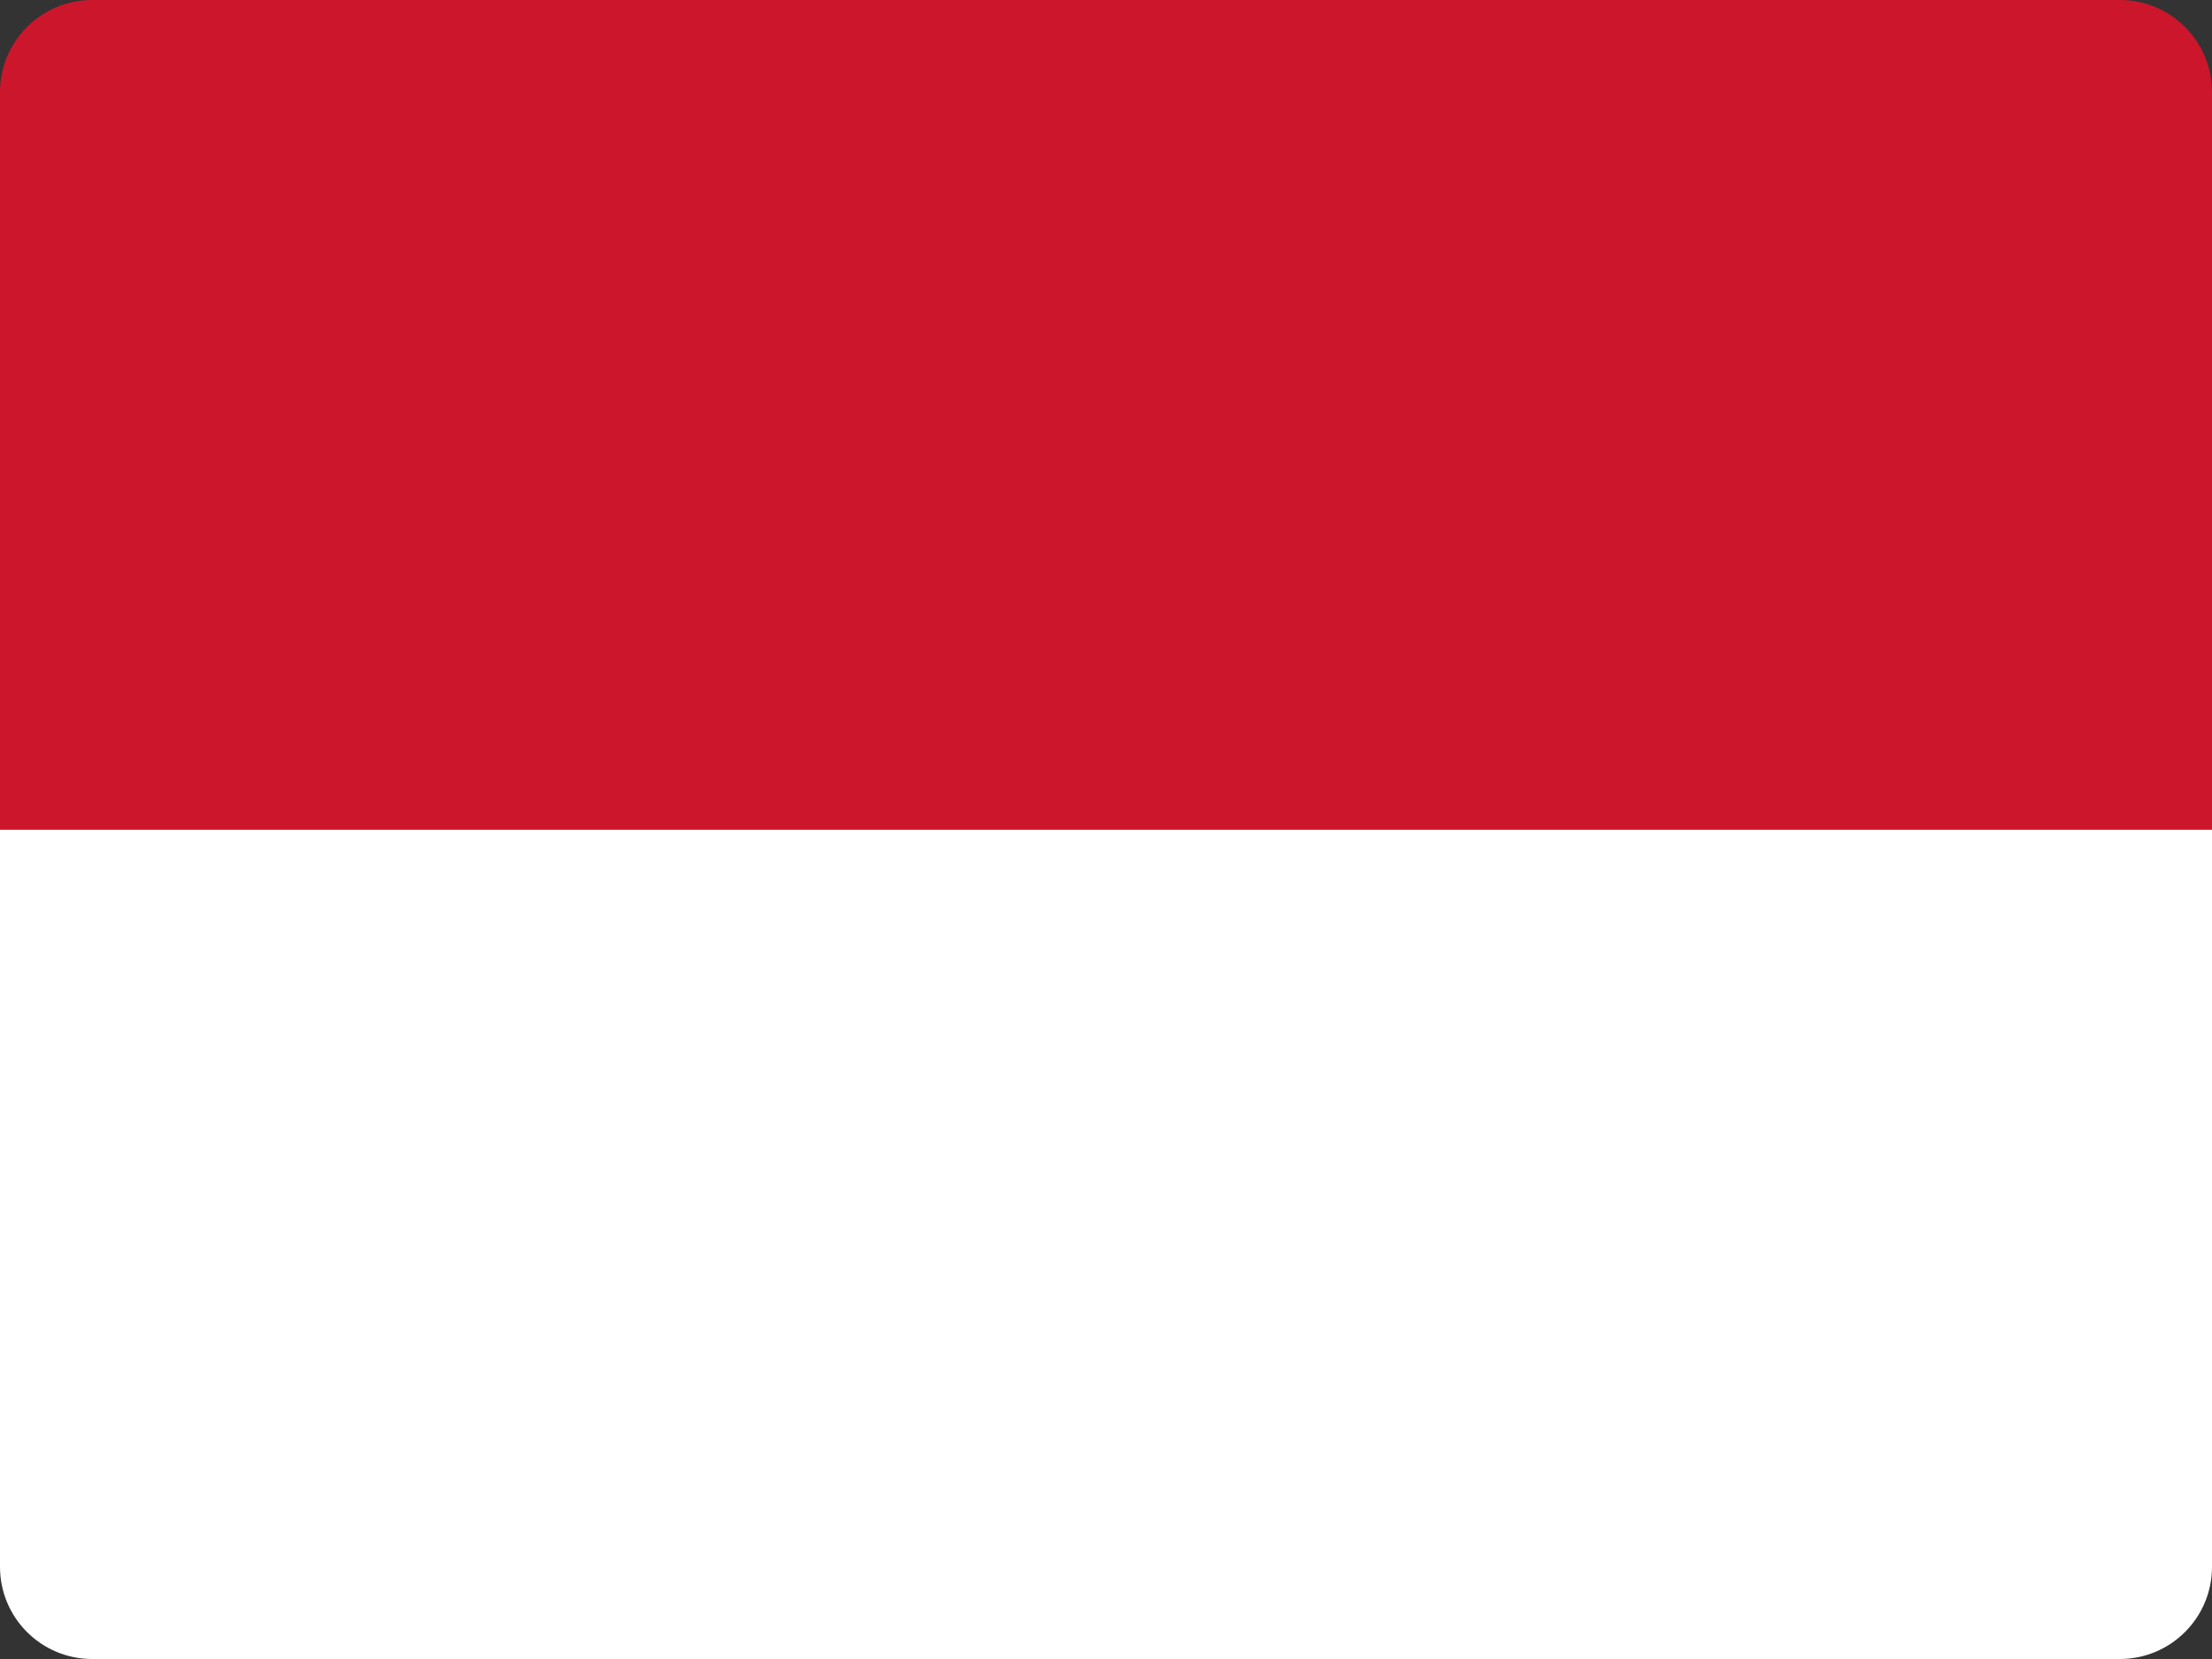 <svg width="48" height="36" viewBox="0 0 48 36" fill="none" xmlns="http://www.w3.org/2000/svg">
    <rect x="0" y="0" width="48" height="36" fill="#333333" stroke="none"/>
    <path d="M48 34C48 35.105 47.105 36 46 36H2C0.895 36 0 35.105 0 34V18H48V34Z" fill="white"/>
    <path d="M48 18H0V2C0 0.895 0.895 0 2 0H46C47.105 0 48 0.895 48 2V18Z" fill="#CC162C"/>
</svg>
